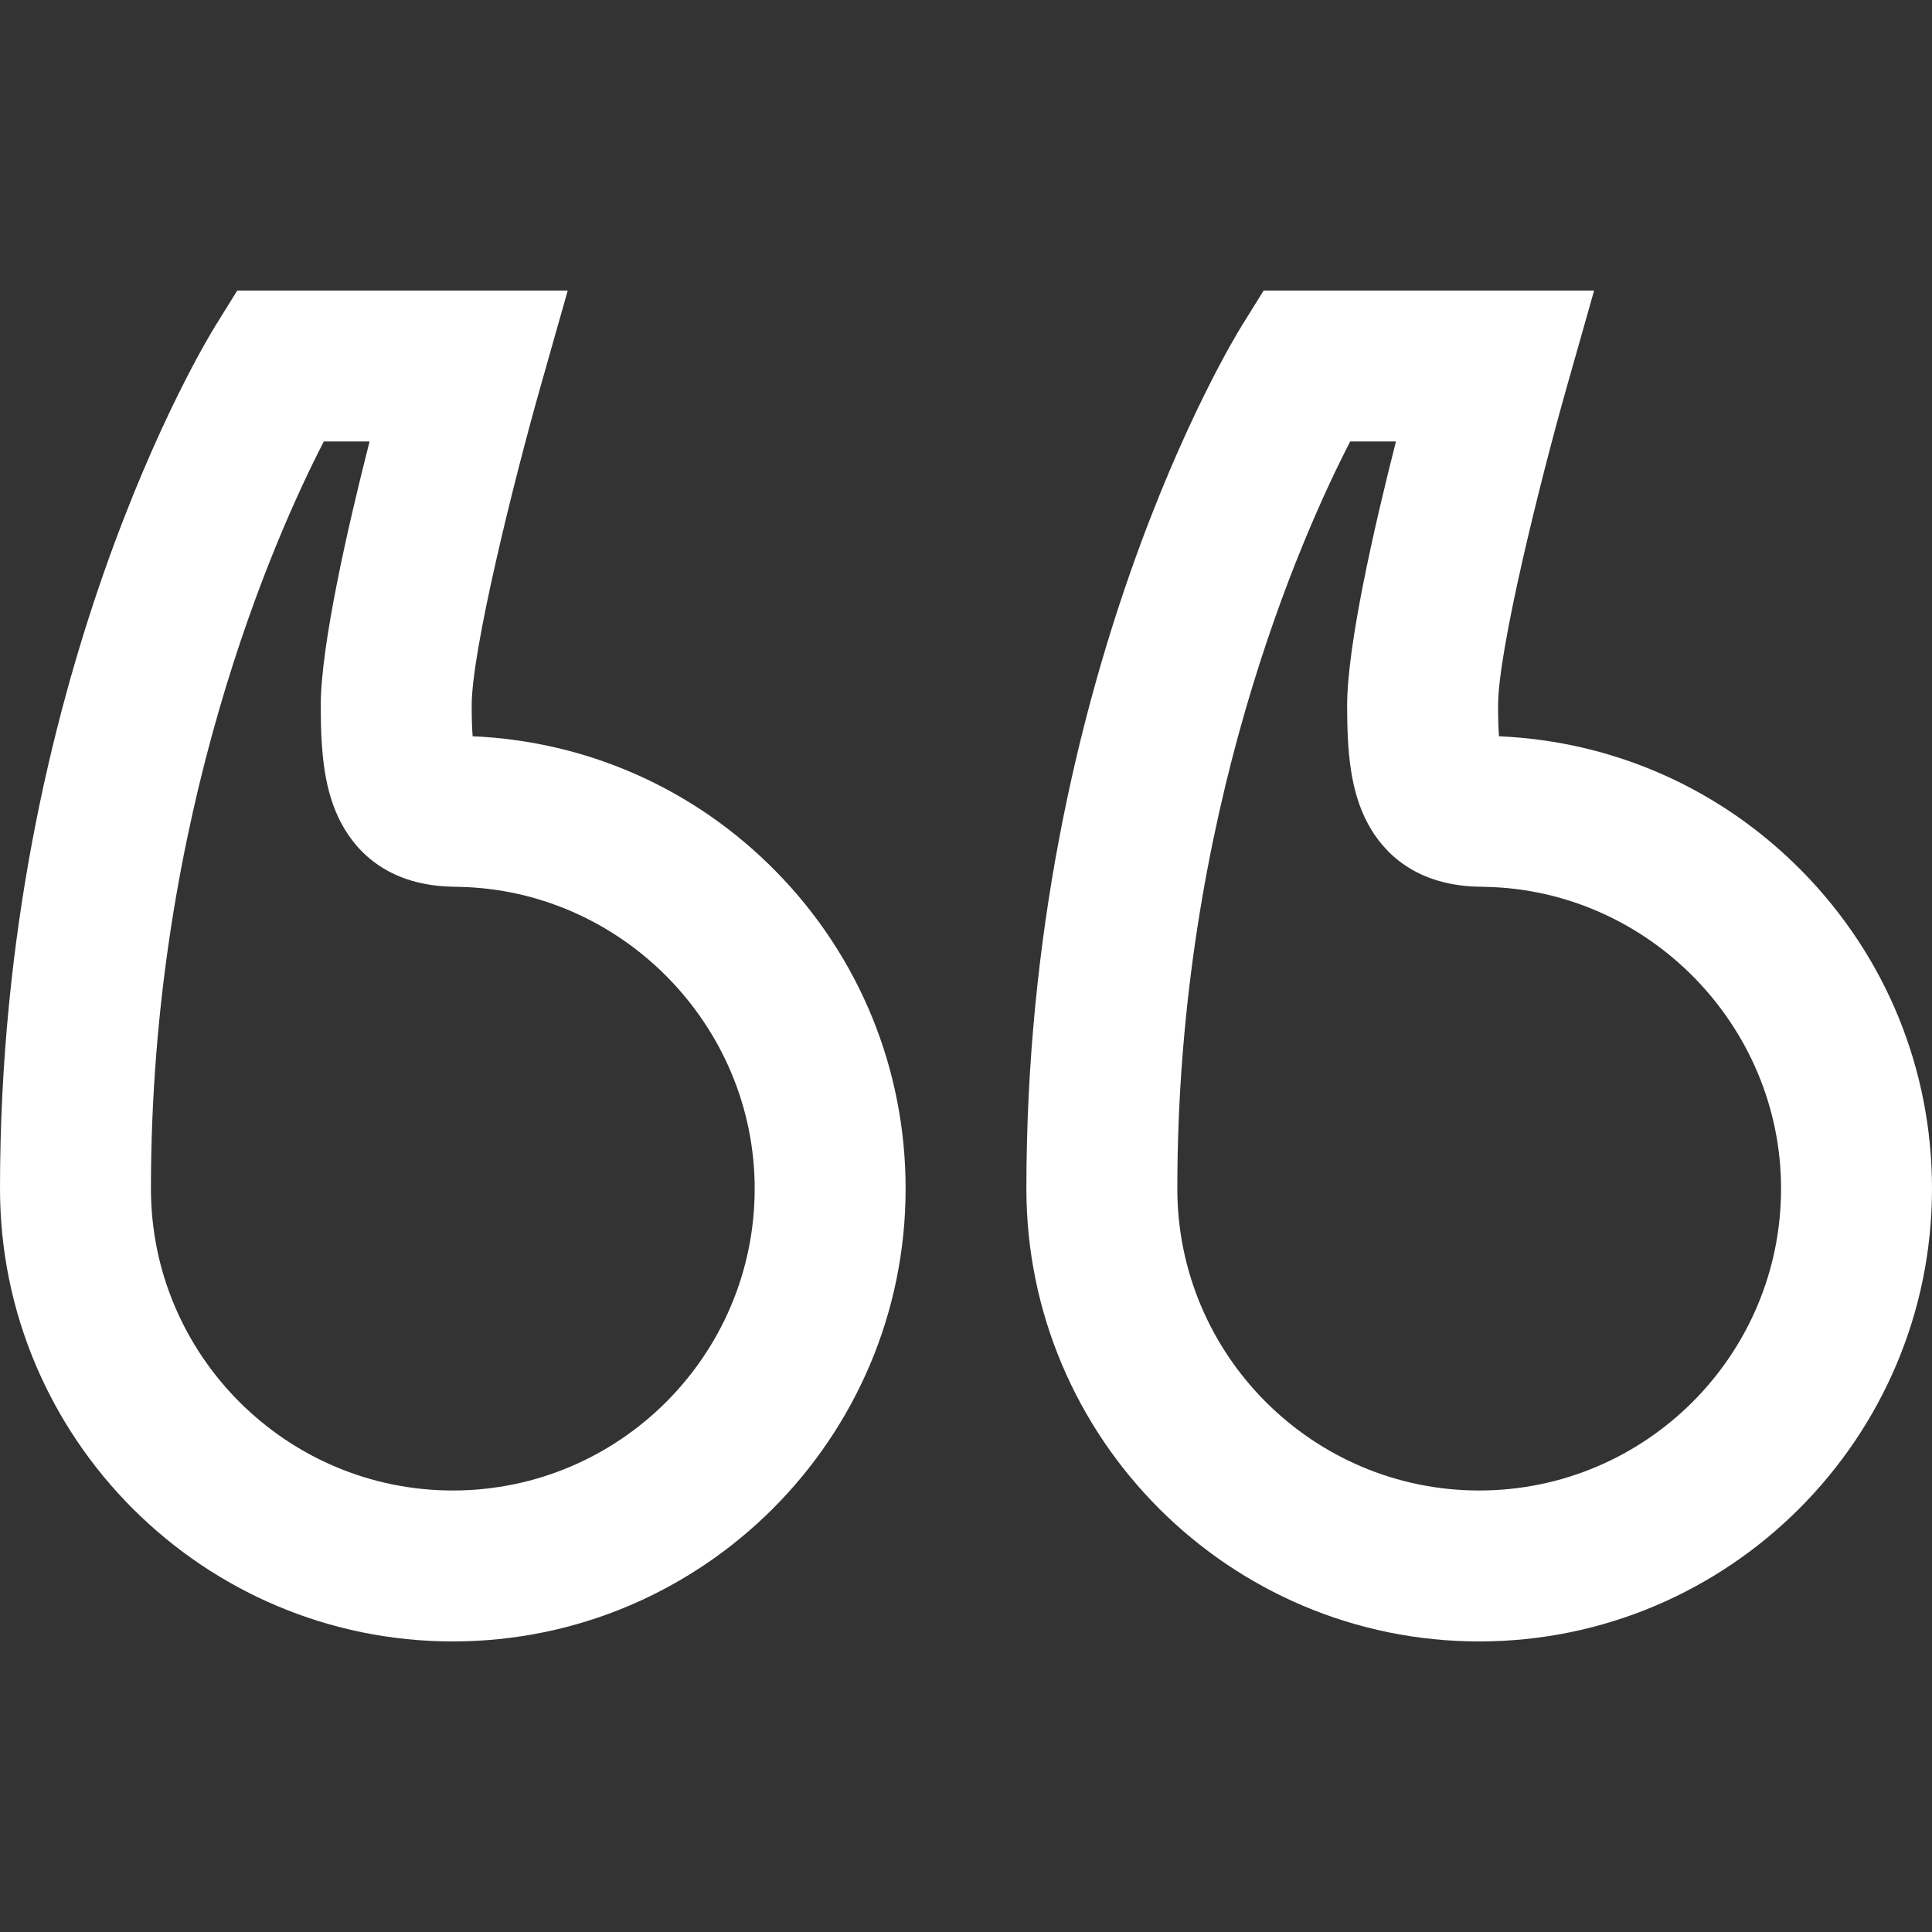 <svg width="63" height="63" viewBox="0 0 63 63" fill="none" xmlns="http://www.w3.org/2000/svg">
<rect x="0" y="0" width="63" height="63" fill="#333333" stroke="none"/>
<path d="M58.77 28.415C56.13 25.727 52.63 24.17 48.88 24.009C48.863 23.774 48.85 23.452 48.85 23.01C48.85 21.2 50.226 15.668 51.094 12.607L51.982 9.475H41.205L40.483 10.638C40.197 11.099 33.469 22.13 33.469 38.76C33.469 46.901 40.093 53.525 48.234 53.525C56.376 53.525 63 46.901 63 38.76C63 34.866 61.498 31.193 58.77 28.415ZM48.234 48.603C42.806 48.603 38.391 44.188 38.391 38.76C38.391 26.539 42.431 17.493 44.028 14.396H45.52C44.813 17.175 43.928 21.046 43.928 23.01C43.928 24.568 44.043 25.82 44.608 26.865C45.111 27.796 46.164 28.904 48.322 28.916L48.43 28.919C53.75 29.022 58.078 33.436 58.078 38.76C58.078 44.188 53.662 48.603 48.234 48.603Z" fill="white"/>
<path d="M25.302 28.415C22.661 25.727 19.161 24.17 15.412 24.009C15.394 23.774 15.381 23.452 15.381 23.01C15.381 21.2 16.758 15.668 17.625 12.607L18.513 9.475H7.736L7.015 10.638C6.728 11.099 0 22.13 0 38.76C0 46.901 6.624 53.525 14.766 53.525C22.907 53.525 29.531 46.901 29.531 38.76C29.531 34.866 28.029 31.193 25.302 28.415ZM14.766 48.603C9.338 48.603 4.922 44.188 4.922 38.76C4.922 26.539 8.962 17.493 10.559 14.396H12.051C11.344 17.175 10.459 21.046 10.459 23.01C10.459 24.568 10.575 25.82 11.14 26.865C11.643 27.796 12.695 28.904 14.854 28.916L14.961 28.919C20.281 29.022 24.609 33.436 24.609 38.76C24.609 44.188 20.194 48.603 14.766 48.603Z" fill="white"/>
</svg>
